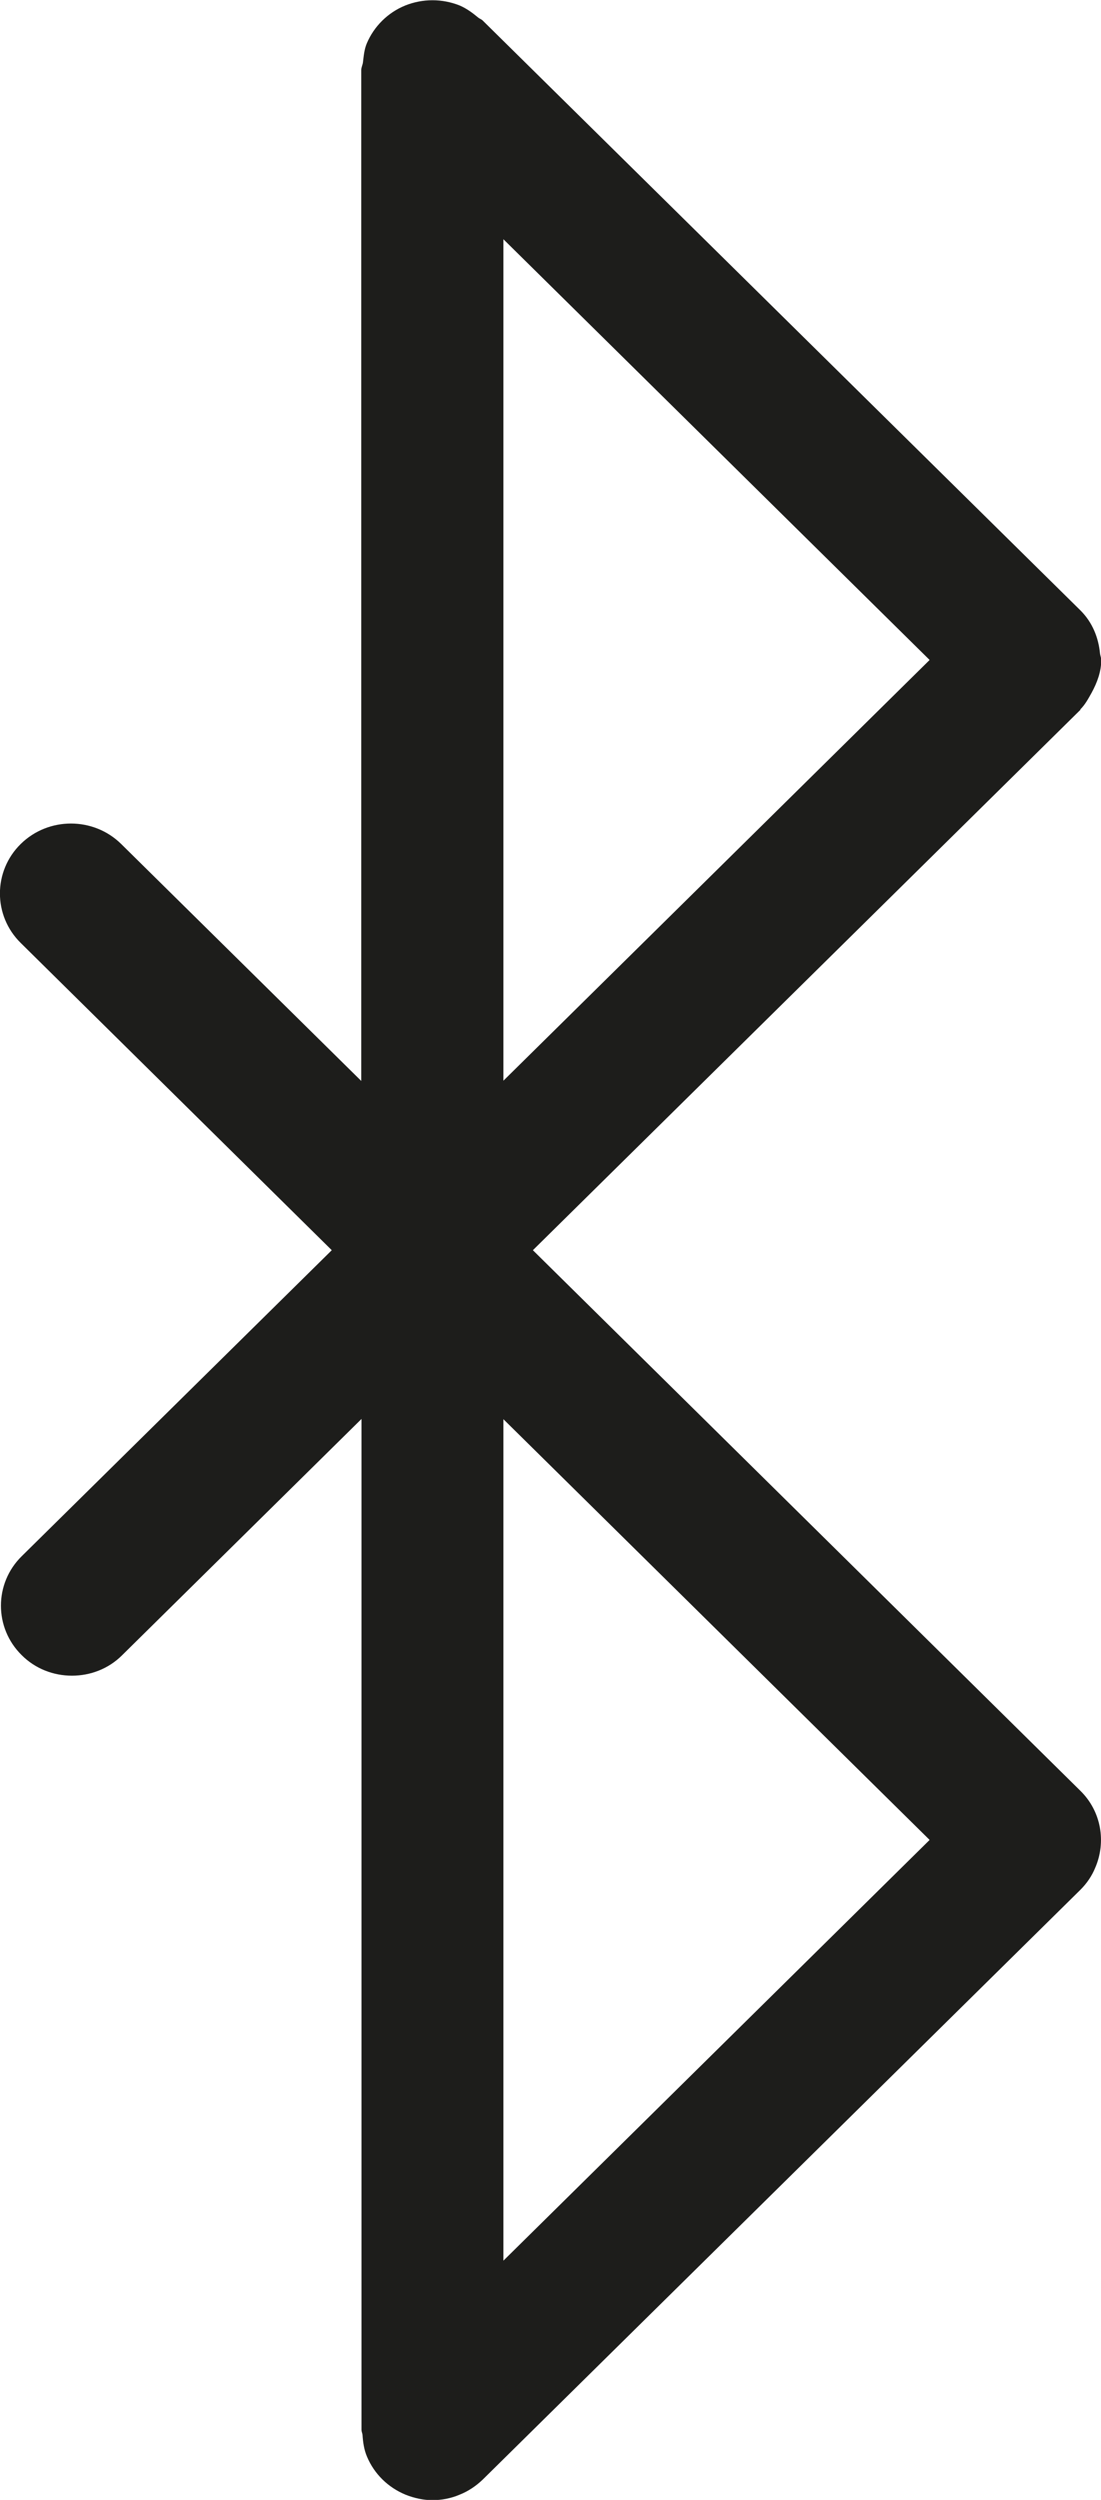 <?xml version="1.0" encoding="UTF-8"?>
<svg id="Capa_2" data-name="Capa 2" xmlns="http://www.w3.org/2000/svg" viewBox="0 0 44.07 100">
  <defs>
    <style>
      .cls-1 {
        fill: #1d1d1b;
        stroke-width: 0px;
      }
    </style>
  </defs>
  <g id="Capa_1-2" data-name="Capa 1">
    <path class="cls-1" d="m43.24,28.38c.2-.2.32-.43.45-.66.23-.42.39-.86.39-1.32,0-.09-.04-.17-.05-.26-.06-.63-.3-1.24-.78-1.72L19.32.82c-.05-.05-.12-.07-.17-.11-.23-.19-.47-.37-.75-.49-.7-.28-1.48-.28-2.18,0-.69.28-1.25.83-1.54,1.52-.1.24-.12.49-.15.74-.01.11-.07.21-.07.32v40.44l-9.61-9.48c-1.11-1.09-2.91-1.09-4.02,0s-1.11,2.87,0,3.96l12.45,12.29L.87,62.25c-1.11,1.09-1.11,2.87,0,3.96.55.55,1.28.82,2.01.82s1.46-.27,2.01-.82l9.58-9.45v40.44c0,.07.03.12.04.19.02.3.06.6.18.88.29.69.84,1.23,1.54,1.52.35.14.72.22,1.08.22s.74-.07,1.09-.22c.35-.14.66-.35.93-.61l23.92-23.59c.26-.26.46-.56.59-.88.44-1.02.25-2.25-.6-3.08h0s0,0,0,0,0,0,0,0l-21.91-21.62,21.92-21.62Zm-23.09,14.85V9.57l17.06,16.83-17.06,16.83Zm0,13.54l17.06,16.83-17.06,16.83v-33.66Z"/>
  </g>
</svg>